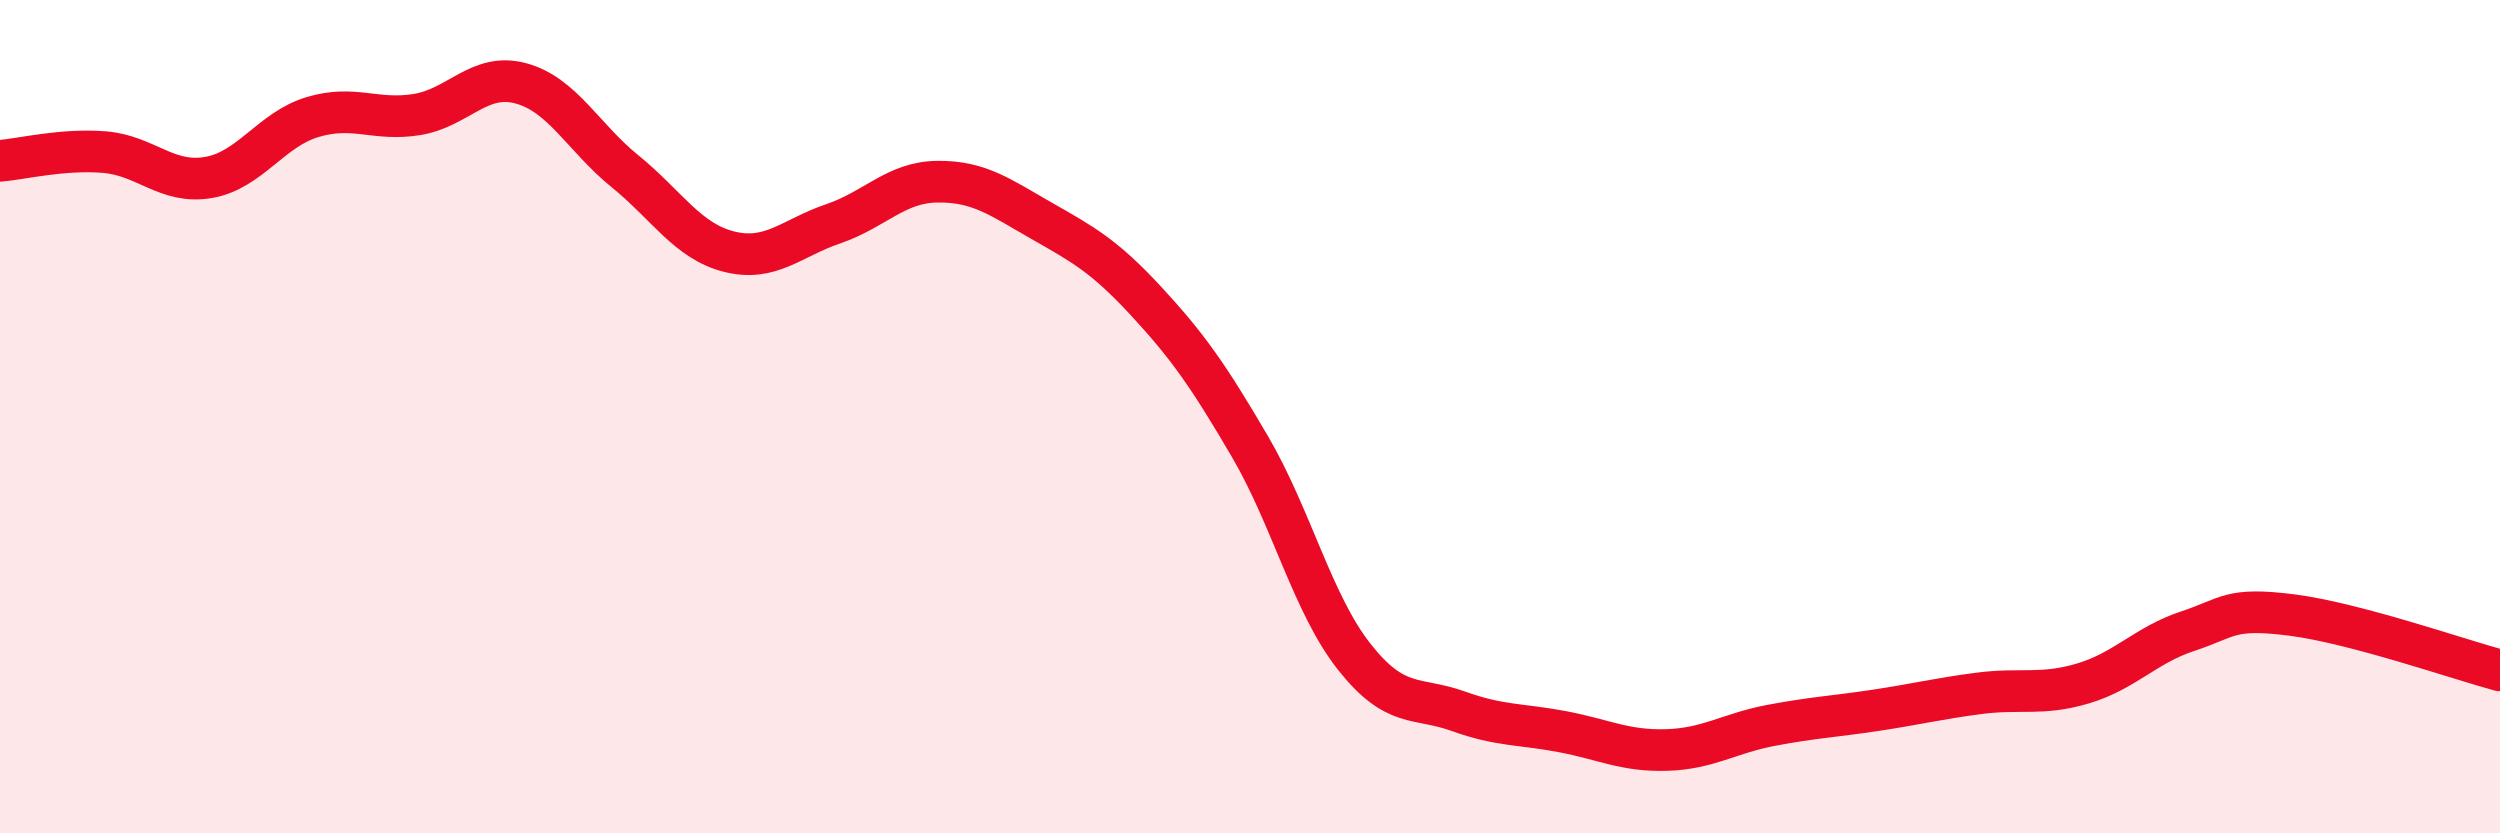 
    <svg width="60" height="20" viewBox="0 0 60 20" xmlns="http://www.w3.org/2000/svg">
      <path
        d="M 0,3.86 C 0.5,3.82 1.5,3.57 2.5,3.65 C 3.5,3.73 4,4.43 5,4.26 C 6,4.09 6.5,3.11 7.5,2.81 C 8.5,2.51 9,2.91 10,2.75 C 11,2.59 11.5,1.73 12.5,2 C 13.5,2.27 14,3.3 15,4.11 C 16,4.92 16.5,5.79 17.5,6.04 C 18.5,6.29 19,5.71 20,5.37 C 21,5.03 21.5,4.37 22.5,4.36 C 23.5,4.35 24,4.73 25,5.3 C 26,5.87 26.5,6.14 27.5,7.22 C 28.5,8.3 29,9.01 30,10.72 C 31,12.43 31.5,14.49 32.5,15.76 C 33.5,17.03 34,16.71 35,17.07 C 36,17.43 36.5,17.37 37.5,17.56 C 38.5,17.75 39,18.03 40,18 C 41,17.97 41.5,17.6 42.5,17.41 C 43.5,17.22 44,17.2 45,17.05 C 46,16.9 46.5,16.77 47.5,16.64 C 48.5,16.51 49,16.7 50,16.4 C 51,16.1 51.5,15.48 52.5,15.15 C 53.5,14.82 53.5,14.57 55,14.76 C 56.5,14.95 59,15.82 60,16.09L60 20L0 20Z"
        fill="#EB0A25"
        opacity="0.1"
        stroke-linecap="round"
        stroke-linejoin="round"
      />
      <path
        d="M 0,3.86 C 0.5,3.82 1.5,3.57 2.5,3.65 C 3.5,3.73 4,4.43 5,4.26 C 6,4.09 6.5,3.11 7.5,2.81 C 8.5,2.51 9,2.91 10,2.75 C 11,2.59 11.5,1.73 12.5,2 C 13.5,2.27 14,3.3 15,4.11 C 16,4.92 16.5,5.79 17.5,6.04 C 18.5,6.29 19,5.71 20,5.37 C 21,5.03 21.5,4.37 22.5,4.36 C 23.5,4.35 24,4.73 25,5.3 C 26,5.87 26.5,6.14 27.5,7.22 C 28.5,8.3 29,9.01 30,10.72 C 31,12.43 31.5,14.49 32.5,15.76 C 33.5,17.03 34,16.71 35,17.07 C 36,17.43 36.5,17.37 37.5,17.56 C 38.5,17.75 39,18.03 40,18 C 41,17.97 41.5,17.6 42.5,17.41 C 43.5,17.22 44,17.2 45,17.05 C 46,16.9 46.5,16.77 47.5,16.64 C 48.5,16.51 49,16.7 50,16.4 C 51,16.1 51.5,15.48 52.5,15.15 C 53.5,14.82 53.5,14.57 55,14.76 C 56.5,14.95 59,15.82 60,16.09"
        stroke="#EB0A25"
        stroke-width="1"
        fill="none"
        stroke-linecap="round"
        stroke-linejoin="round"
      />
    </svg>
  